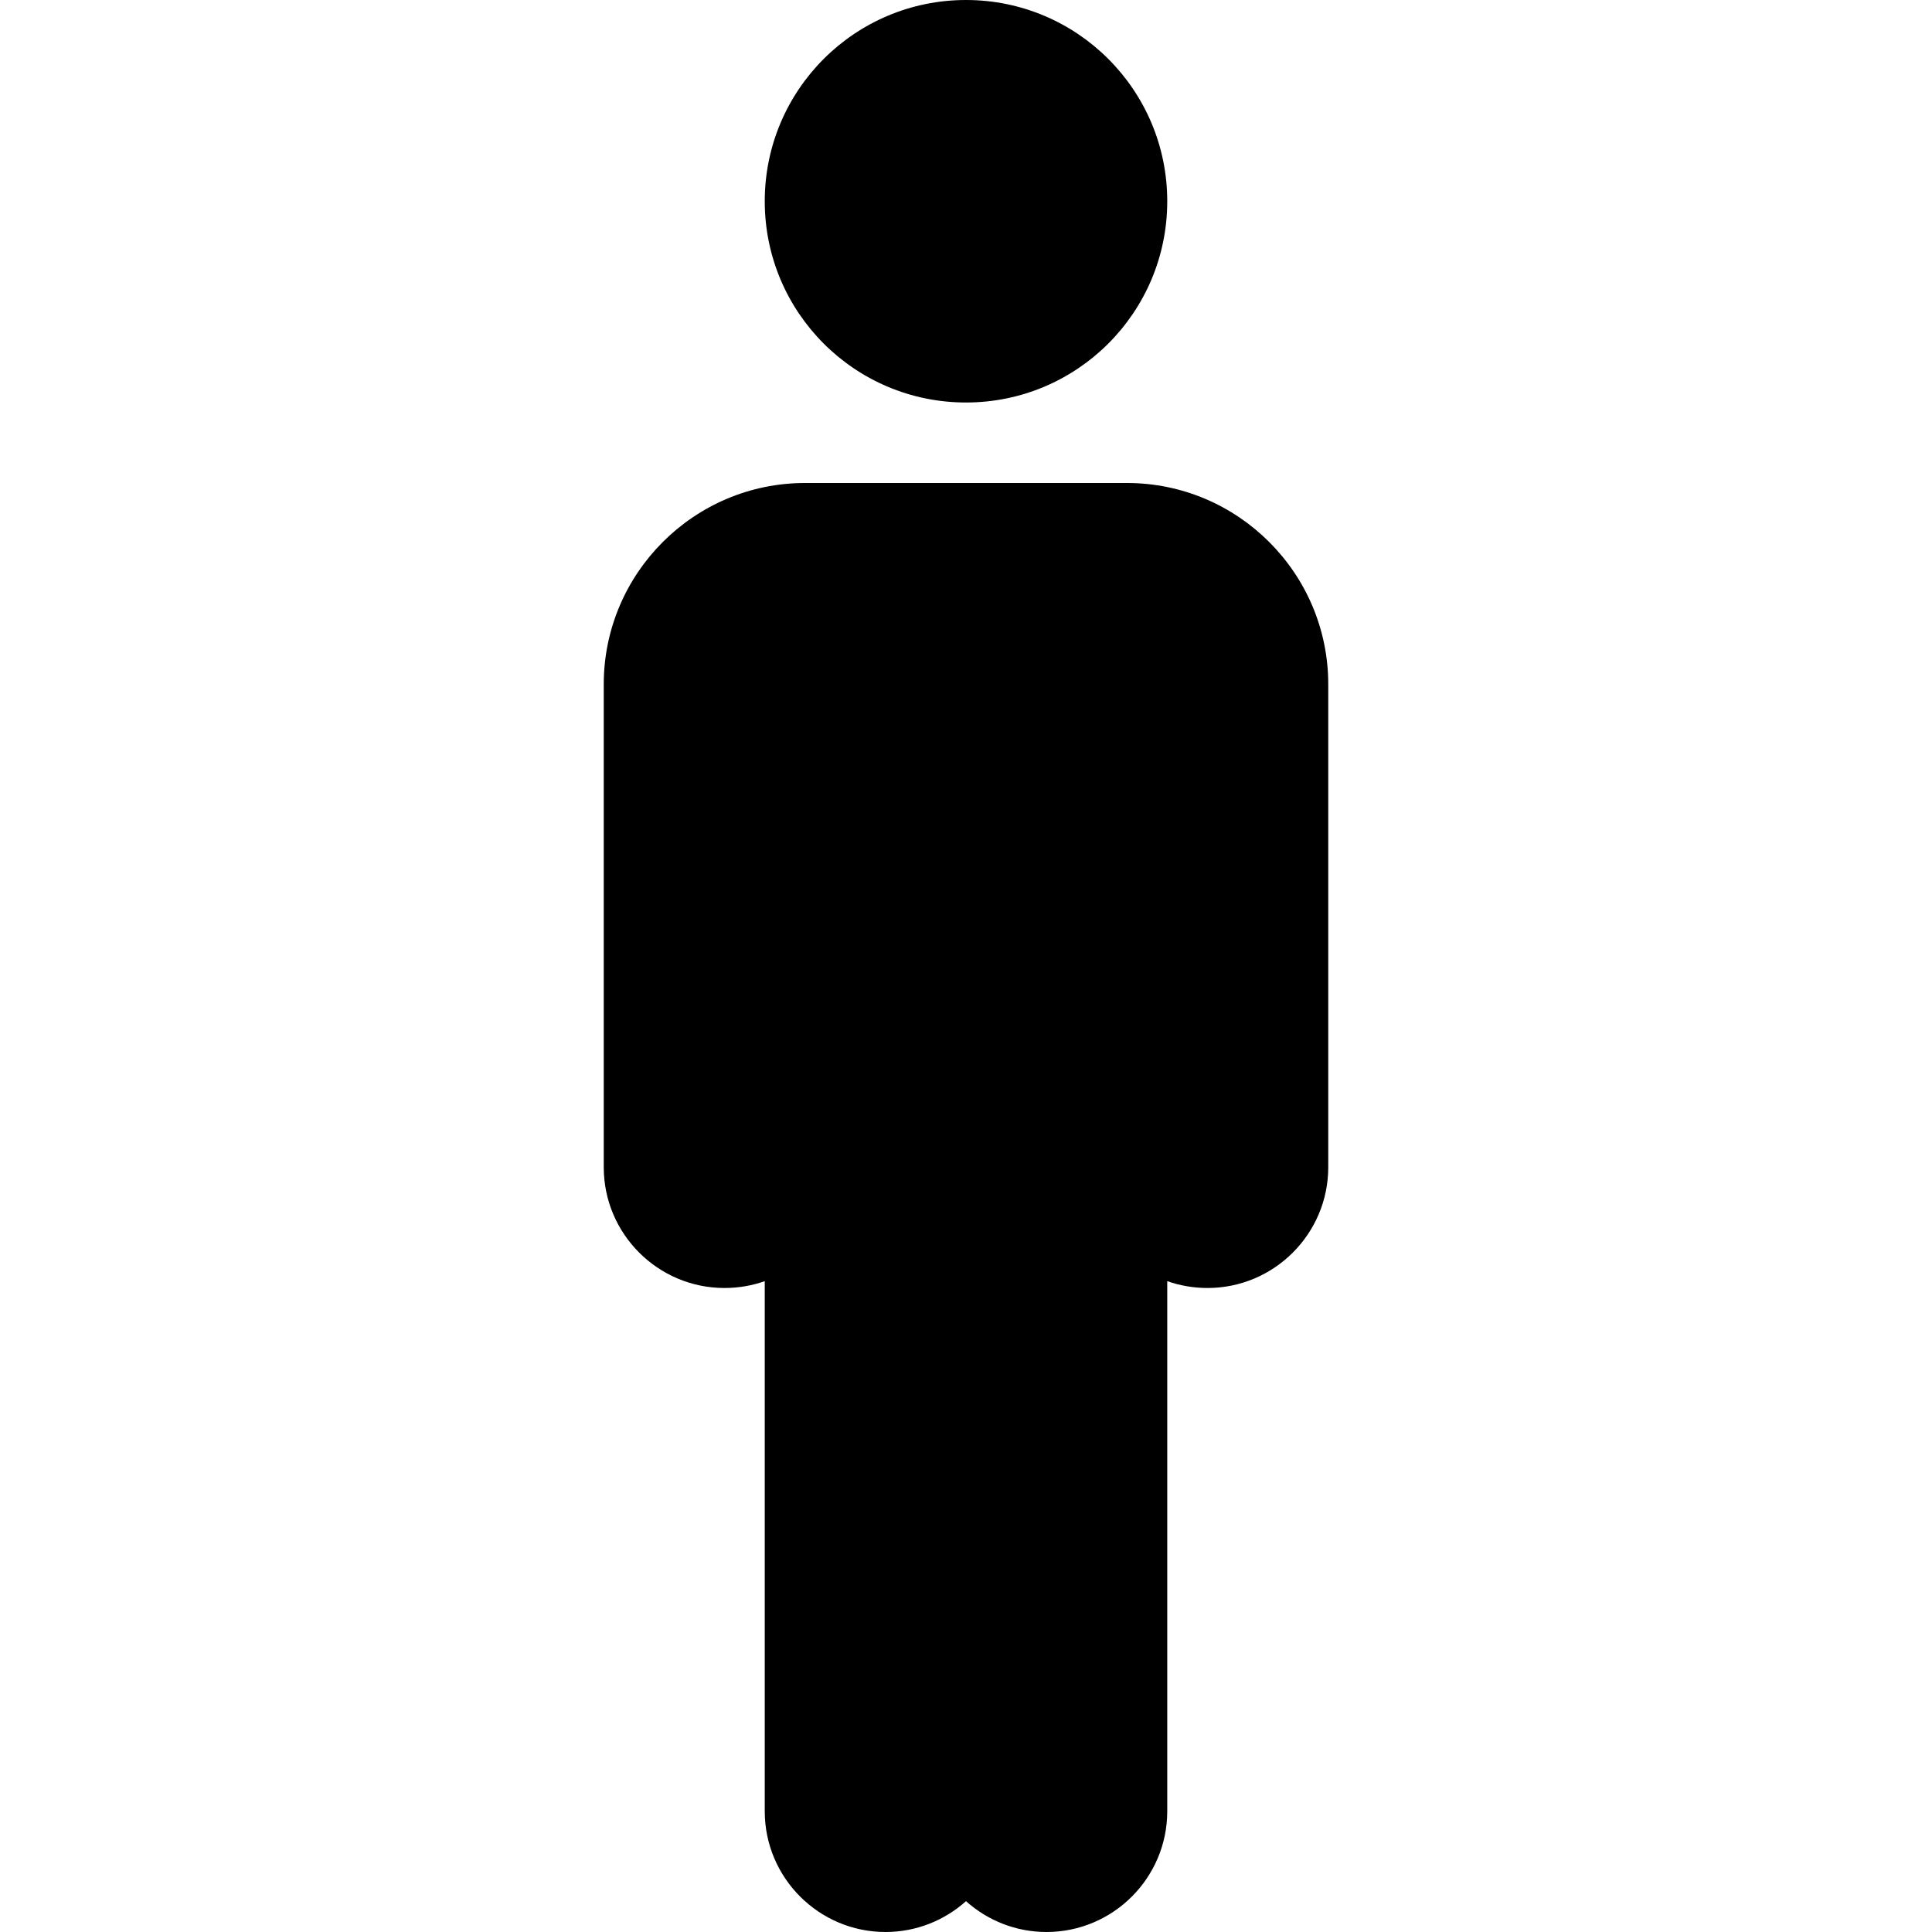 <?xml version="1.0" encoding="iso-8859-1"?>
<!-- Uploaded to: SVG Repo, www.svgrepo.com, Generator: SVG Repo Mixer Tools -->
<svg fill="#000000" height="800px" width="800px" version="1.1" id="Layer_1" xmlns="http://www.w3.org/2000/svg" xmlns:xlink="http://www.w3.org/1999/xlink" 
	 viewBox="0 0 512 512" xml:space="preserve">
<g>
	<g>
		<g>
			<path d="M256,106.667c29.461,0,53.333-23.872,53.333-53.333C309.333,23.872,285.461,0,256,0
				c-29.461,0-53.333,23.872-53.333,53.333C202.667,82.795,226.539,106.667,256,106.667z"/>
			<path d="M298.667,128h-85.333C183.936,128,160,151.936,160,181.333v128c0,17.643,14.357,32,32,32
				c3.733,0,7.339-0.64,10.667-1.813V480c0,17.643,14.357,32,32,32c8.192,0,15.659-3.093,21.333-8.171
				c5.675,5.077,13.141,8.171,21.333,8.171c17.643,0,32-14.357,32-32V339.52c3.328,1.173,6.933,1.813,10.667,1.813
				c17.643,0,32-14.357,32-32v-128C352,151.936,328.064,128,298.667,128z"/>
		</g>
	</g>
</g>
</svg>